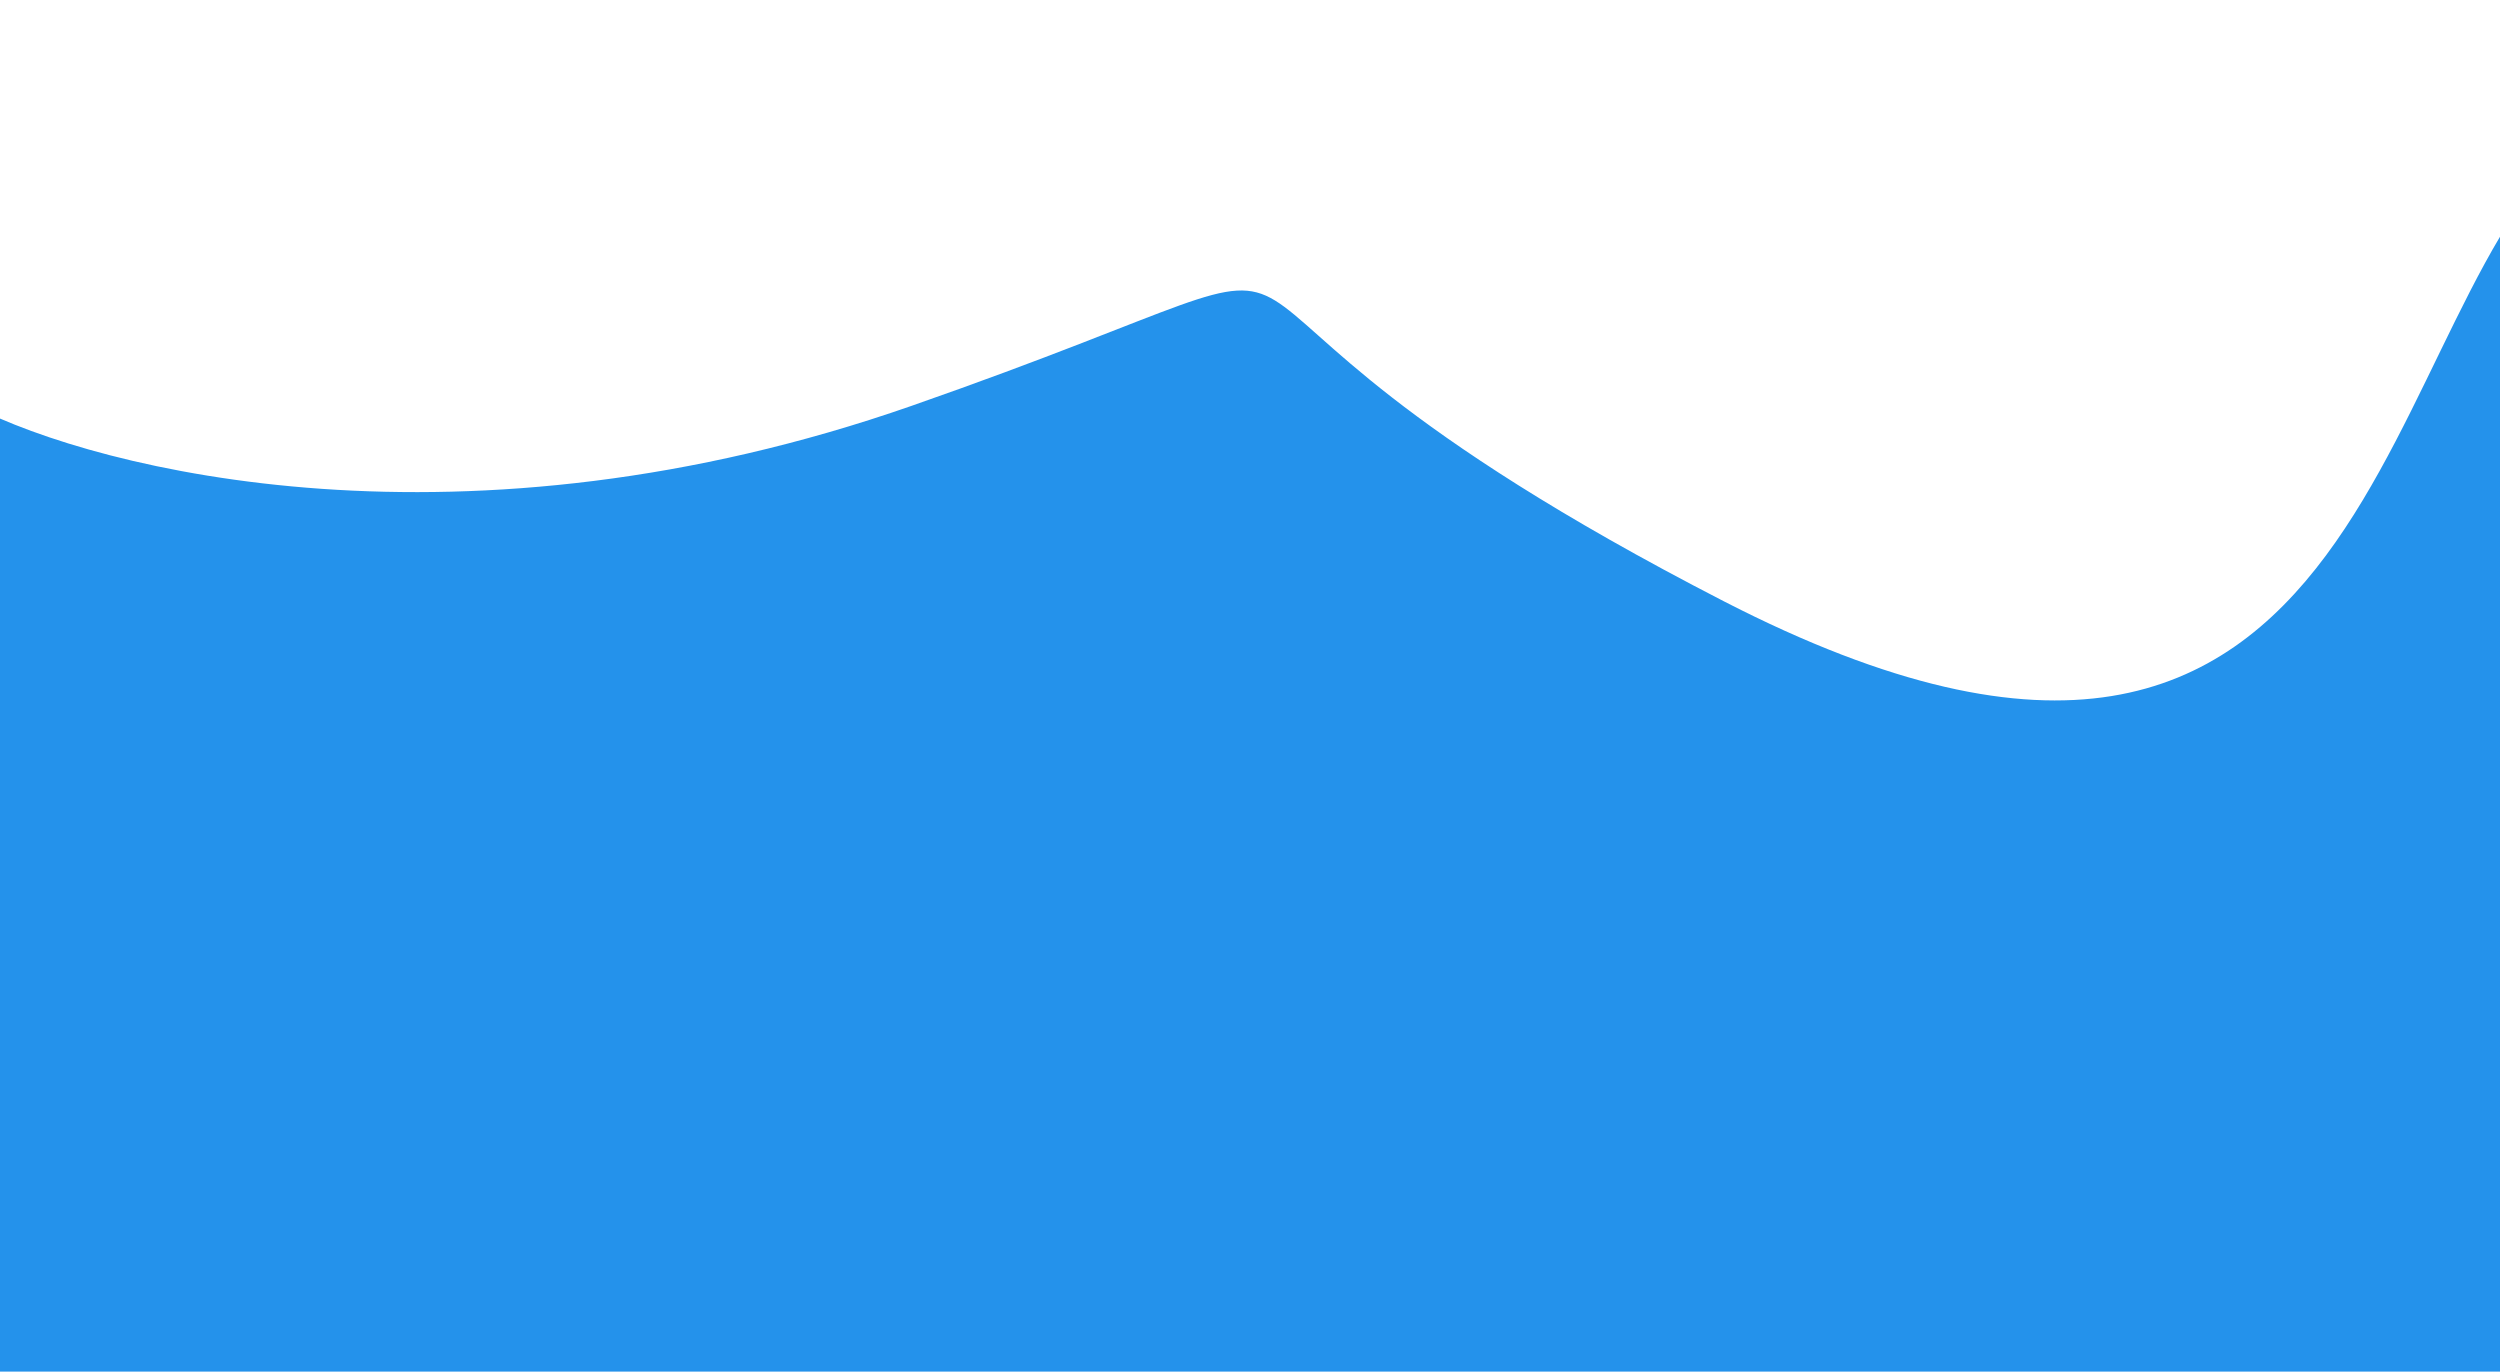 <svg width="401" height="220" viewBox="0 0 401 220" fill="none" xmlns="http://www.w3.org/2000/svg">
<path d="M146.199 65.104C74.456 90.155 15.95 75.542 -4.335 65.104H-13.943L-52.377 96.418L-41.701 206.015L119.509 265.795L472.888 217.401C489.614 179.446 514.739 91.578 481.429 43.754C439.792 -16.026 450.469 -4.639 415.237 20.981C380.006 46.601 384.277 151.928 276.448 96.418C168.619 40.907 235.878 33.791 146.199 65.104Z" fill="#2492EB"/>
</svg>

